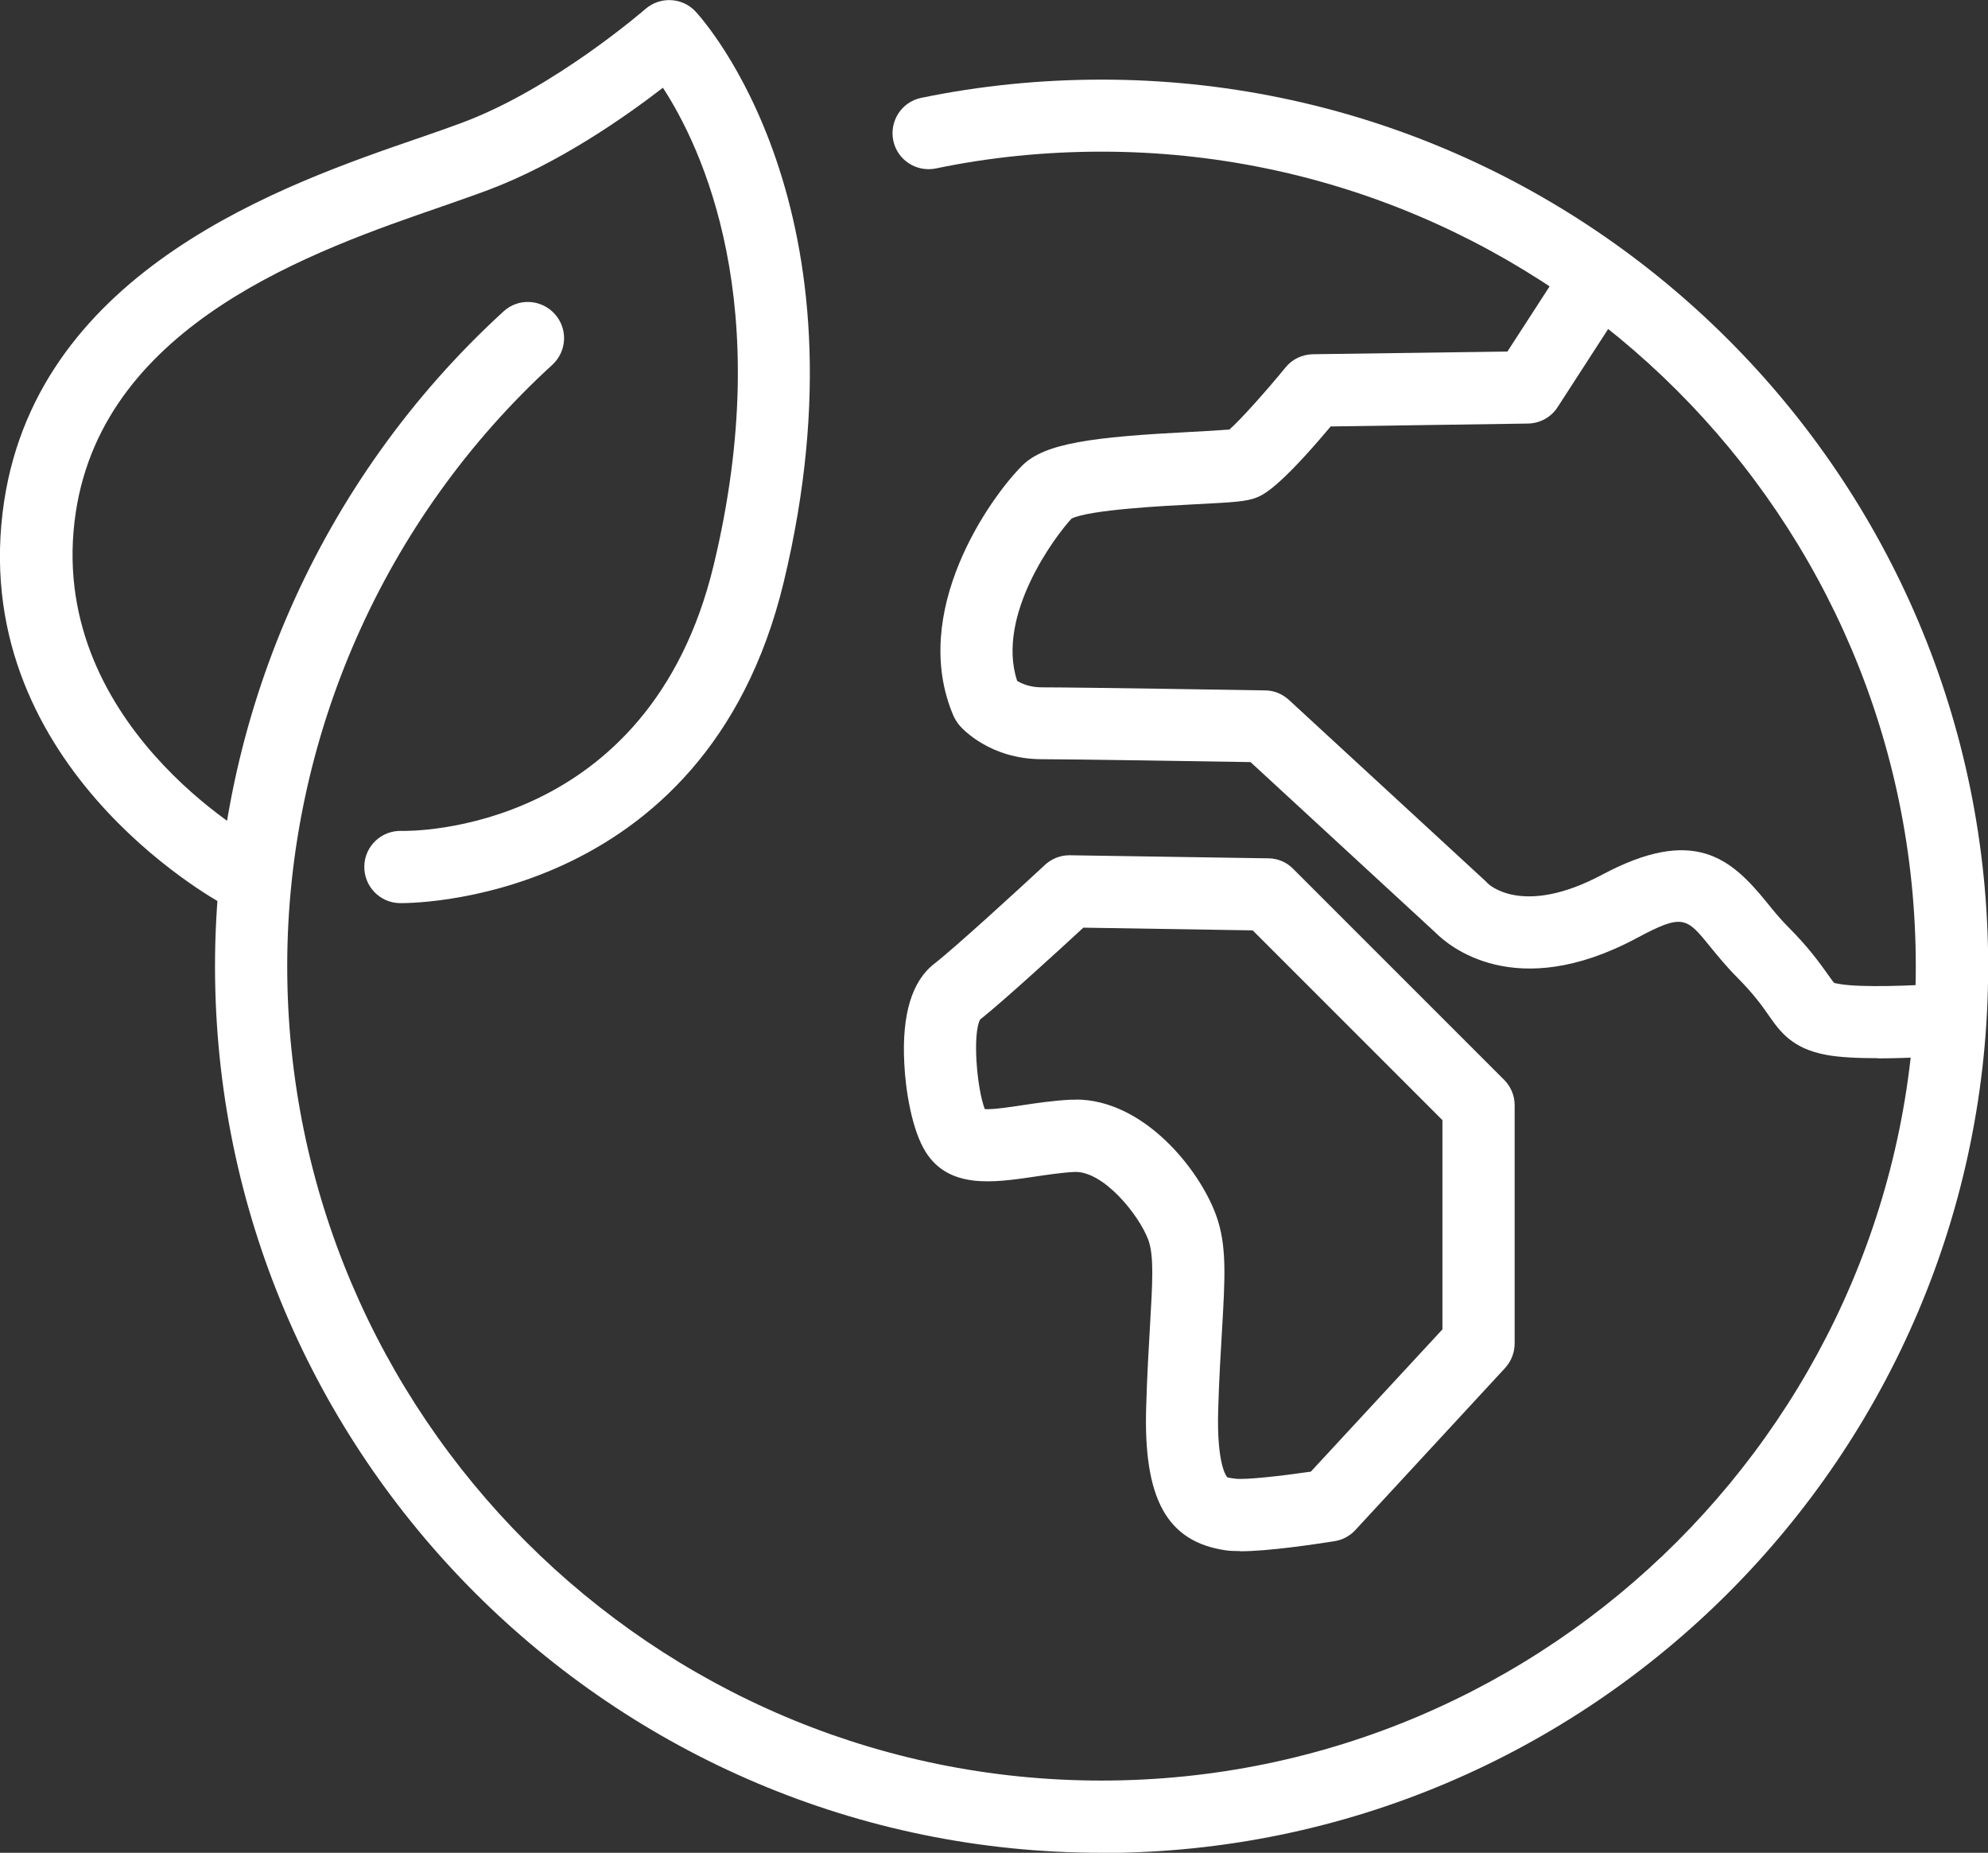 <?xml version="1.0" encoding="UTF-8"?><svg id="b" xmlns="http://www.w3.org/2000/svg" viewBox="0 0 110.12 102.62"><rect x="0" y="0" width="110.12" height="102.62" fill="#333333" stroke="none"/><defs><style>.e{fill:#fff;}</style></defs><g id="c"><g id="d"><g><path class="e" d="M61.01,102.62c-27.07,0-49.1-22.03-49.1-49.11,0-13.76,5.82-26.97,15.98-36.26,.81-.75,2.08-.69,2.83,.13,.75,.82,.69,2.08-.13,2.83-9.33,8.53-14.68,20.67-14.68,33.3,0,24.87,20.23,45.11,45.1,45.11s45.11-20.24,45.11-45.11S85.89,8.4,61.01,8.4c-3.11,0-6.2,.31-9.17,.93-1.08,.22-2.14-.47-2.36-1.55-.22-1.08,.47-2.14,1.55-2.36,3.24-.67,6.6-1.01,9.99-1.01,27.08,0,49.11,22.03,49.11,49.11s-22.03,49.11-49.11,49.11Z"/><path class="e" d="M13.37,50.36c-.32,0-.65-.08-.95-.24-.59-.32-14.37-7.93-12.19-22.36C2.19,14.88,15.83,10.18,23.16,7.66c.93-.32,1.76-.61,2.48-.88,5.07-1.9,10.06-6.24,10.11-6.28,.81-.71,2.05-.65,2.78,.14,.41,.44,9.87,10.9,4.88,31.61-4.35,18.05-21.12,17.78-21.29,17.77-1.1-.03-1.97-.95-1.94-2.06,.03-1.1,.95-1.97,2.06-1.94,.55,.02,13.71,.13,17.29-14.71,3.48-14.45-.66-23.15-2.81-26.45-2.06,1.59-5.77,4.2-9.67,5.66-.74,.28-1.62,.58-2.58,.92-6.99,2.41-18.68,6.44-20.27,16.92-1.77,11.67,10.01,18.18,10.13,18.24,.97,.52,1.33,1.74,.81,2.71-.36,.67-1.05,1.05-1.76,1.05Z"/><path class="e" d="M104.04,58.61c-1.05,0-2.1-.04-2.86-.18-1.91-.35-2.58-1.29-3.22-2.21-.36-.52-.82-1.16-1.72-2.07-.59-.59-1.06-1.17-1.48-1.68-1.35-1.67-1.53-1.89-4.12-.5-6.73,3.59-10.42,.4-11.14-.33l-10.23-9.43c-2.42-.04-9.89-.16-11.56-.16-2.86,0-4.4-1.68-4.56-1.87-.13-.16-.24-.33-.33-.52-2.48-5.78,2.03-12.11,3.81-13.88,1.25-1.24,3.9-1.58,9.37-1.86,.75-.04,1.65-.09,2.1-.13,.61-.53,2.03-2.12,3.11-3.44,.37-.46,.93-.72,1.52-.73l10.77-.15,3.14-4.85c.6-.93,1.84-1.19,2.77-.59,.93,.6,1.19,1.84,.59,2.77l-3.72,5.75c-.36,.56-.98,.9-1.65,.91l-10.92,.16c-2.89,3.44-3.75,3.79-4.09,3.93-.56,.23-1.27,.27-3.42,.38-1.76,.09-5.82,.3-6.84,.79-.92,.98-4.2,5.38-3.02,8.99,.23,.14,.69,.36,1.36,.36,2.02,0,11.96,.16,12.38,.17,.49,0,.96,.2,1.32,.53l10.83,9.98c.06,.05,.12,.11,.17,.17,.04,.04,1.91,1.89,6.34-.47,5.08-2.71,7.13-.92,9.11,1.51,.37,.46,.75,.93,1.2,1.38,1.15,1.15,1.76,2.02,2.17,2.59,.14,.2,.31,.44,.38,.51,0,0,.08,.03,.29,.06,1.17,.21,4.14,.1,5.75-.03,1.09-.09,2.06,.74,2.15,1.84,.08,1.1-.74,2.06-1.84,2.15-.3,.02-2.11,.16-3.92,.16ZM59.32,28.73s0,0,0,0h0Z"/><path class="e" d="M68.68,85.91c-.3,0-.56-.01-.77-.04-3.27-.47-4.58-2.85-4.42-7.96,.05-1.76,.14-3.23,.21-4.46,.14-2.42,.23-3.88-.09-4.77-.51-1.38-2.48-3.83-4.09-3.77-.76,.04-1.53,.16-2.27,.27-2.19,.32-4.67,.69-5.97-1.37-.76-1.2-1.12-3.4-1.19-4.92-.14-2.69,.42-4.55,1.66-5.51,1.16-.9,4.67-4.12,6.04-5.39,.01-.01,.03-.03,.04-.04,.38-.37,.88-.58,1.4-.58h.03l11,.17c.52,0,1.02,.22,1.38,.59l11.67,11.67c.38,.38,.59,.88,.59,1.41v13.2c0,.5-.19,.99-.53,1.36l-8.29,8.97c-.3,.33-.71,.55-1.15,.62-1.15,.18-3.67,.56-5.24,.56Zm-9.09-25.01c3.7,0,6.8,3.76,7.77,6.4,.61,1.67,.5,3.44,.33,6.38-.07,1.21-.16,2.63-.21,4.35-.1,3.17,.49,3.78,.5,3.79,.06,.03,.29,.06,.45,.08,.54,.07,2.45-.14,4.18-.39l7.29-7.88v-11.59l-10.51-10.51-9.38-.15c-1.3,1.2-4.41,4.05-5.72,5.09-.43,.81-.18,3.81,.26,4.96,.49,.03,1.44-.12,2.11-.22,.79-.12,1.69-.25,2.62-.3,.11,0,.21,0,.32,0Z"/></g></g></g></svg>